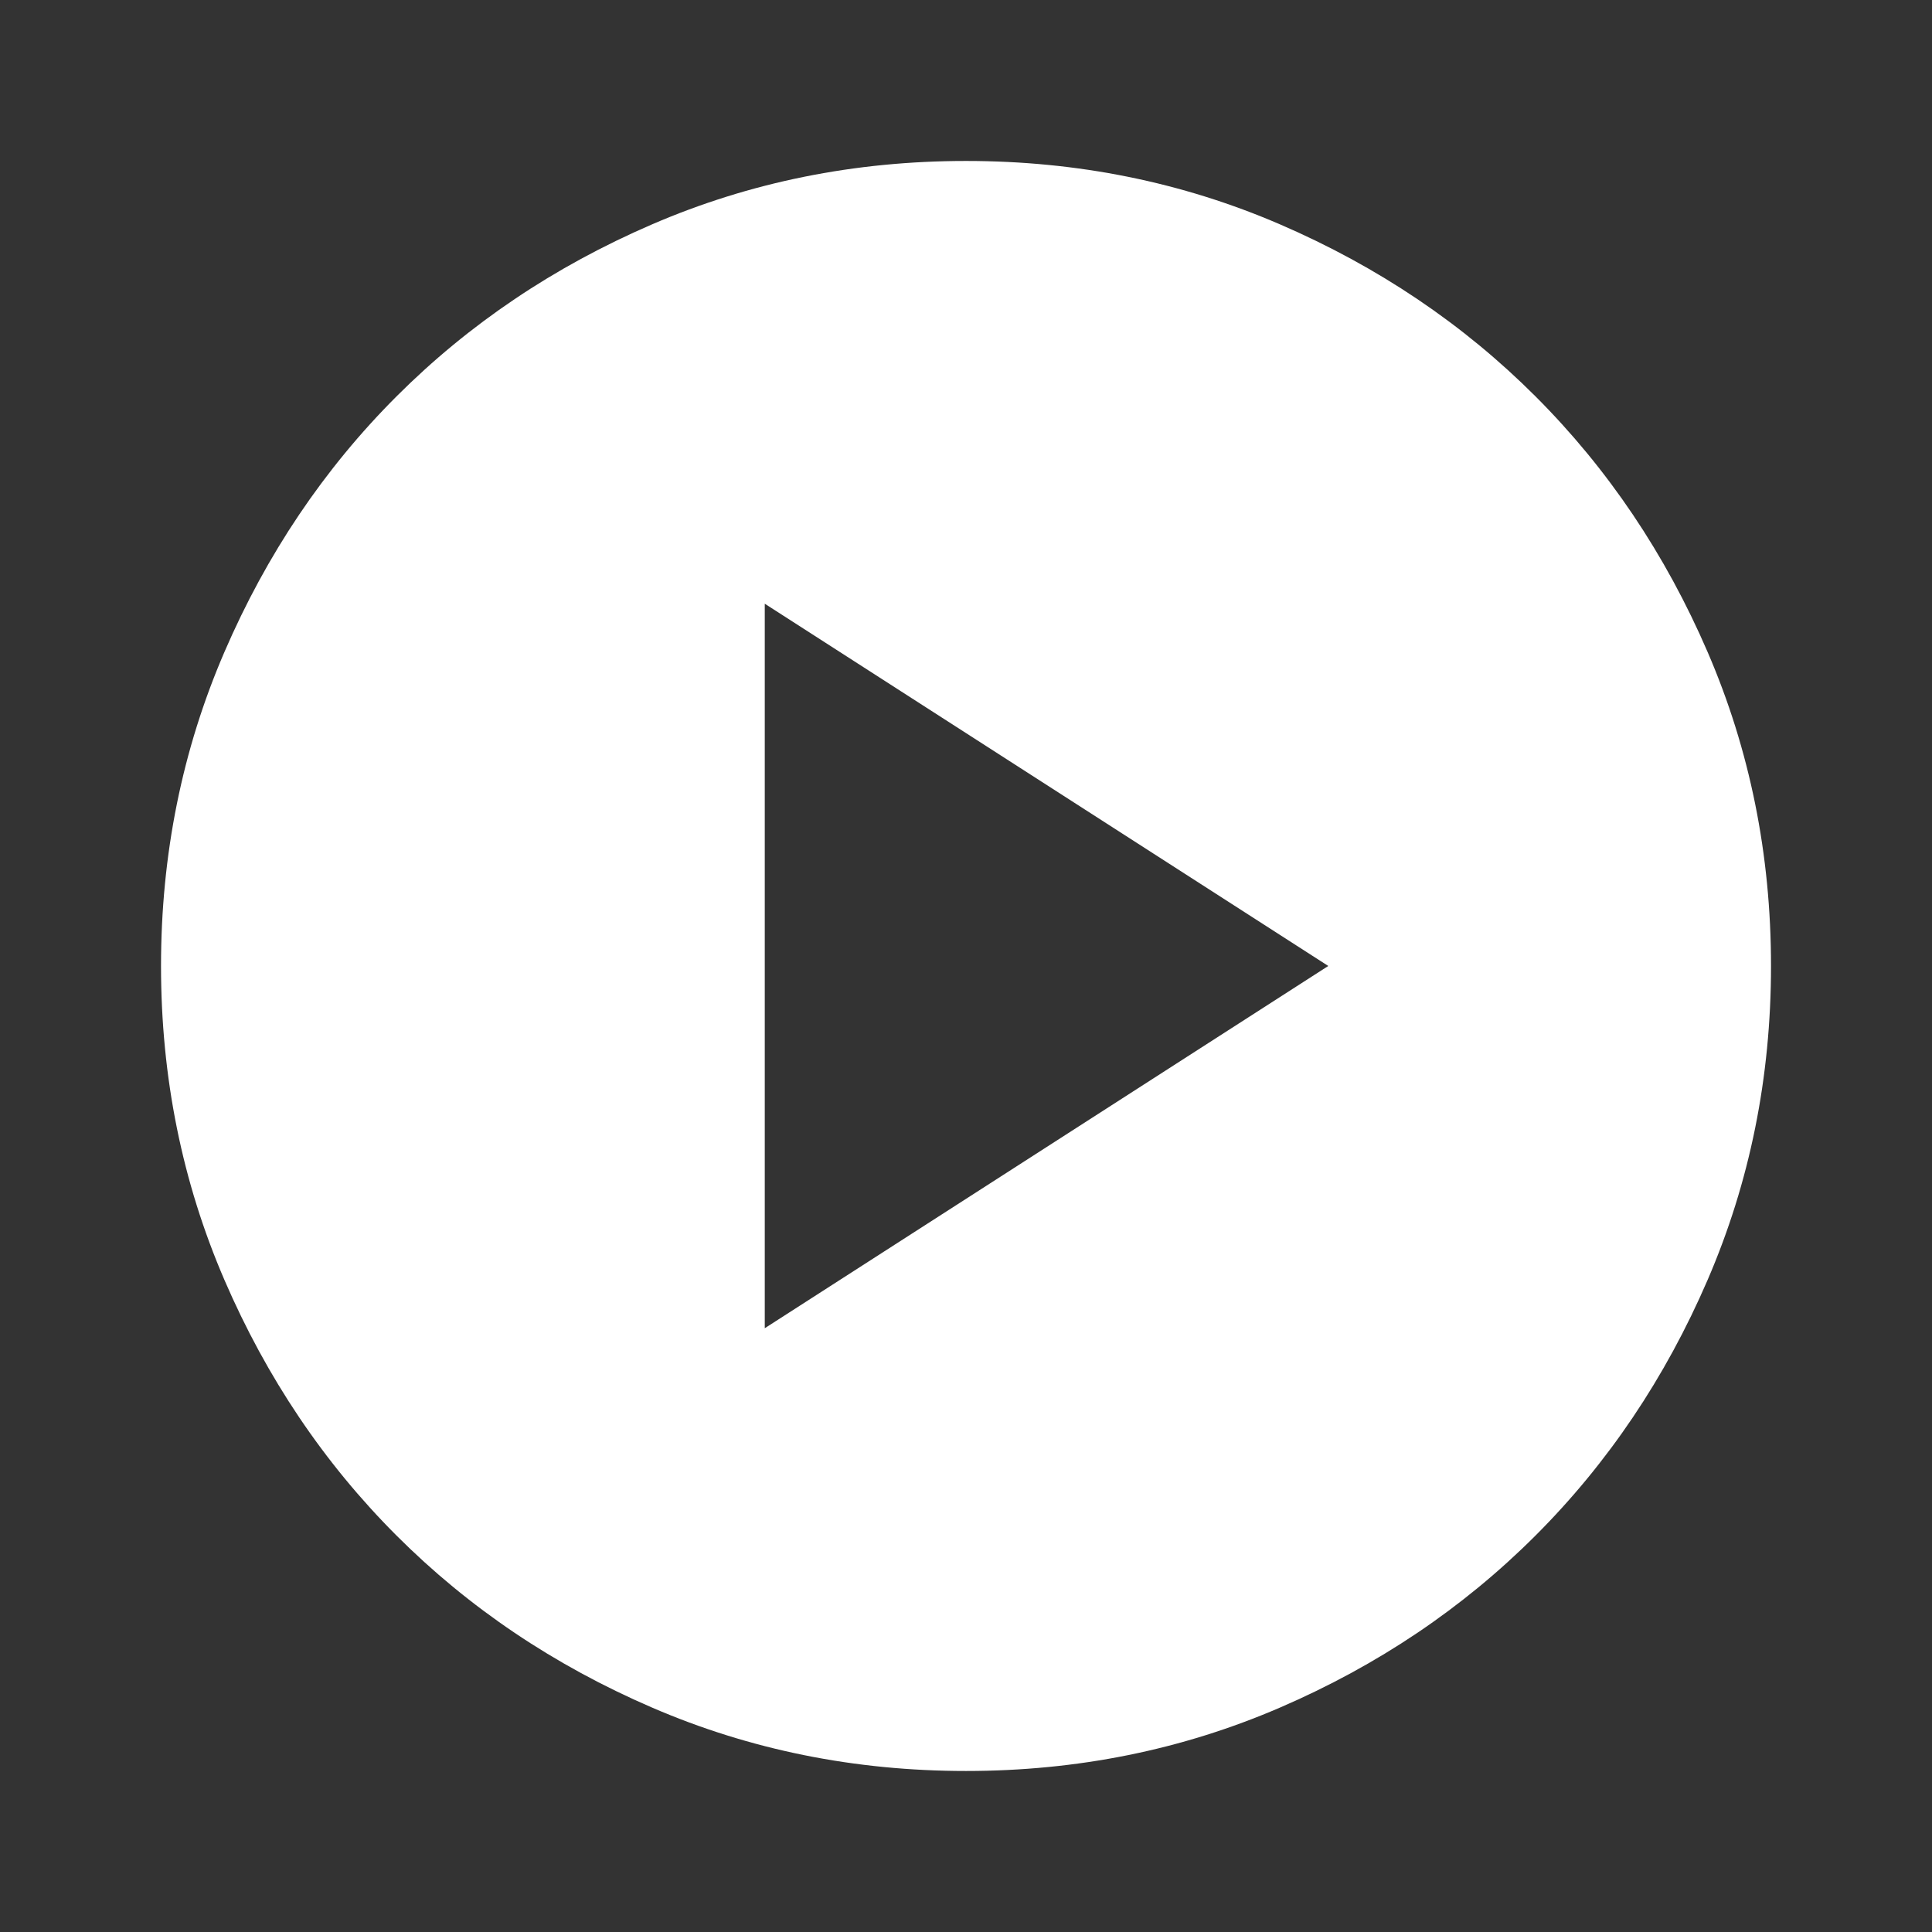 <svg width="64" height="64" viewBox="0 0 64 64" fill="none" xmlns="http://www.w3.org/2000/svg">
<rect x="0" y="0" width="64" height="64" fill="#333333" stroke="none"/>
<mask id="mask0_510_7152" style="mask-type:alpha" maskUnits="userSpaceOnUse" x="0" y="0" width="64" height="64">
<rect width="64" height="64" fill="#D9D9D9"/>
</mask>
<g mask="url(#mask0_510_7152)">
<path d="M25.334 43.999L44.001 31.999L25.334 19.999V43.999ZM32.001 58.666C28.312 58.666 24.845 57.966 21.601 56.566C18.356 55.166 15.534 53.266 13.134 50.866C10.734 48.466 8.834 45.643 7.434 42.399C6.034 39.154 5.334 35.688 5.334 31.999C5.334 28.31 6.034 24.843 7.434 21.599C8.834 18.355 10.734 15.532 13.134 13.132C15.534 10.732 18.356 8.832 21.601 7.432C24.845 6.032 28.312 5.332 32.001 5.332C35.69 5.332 39.156 6.032 42.401 7.432C45.645 8.832 48.467 10.732 50.867 13.132C53.267 15.532 55.167 18.355 56.567 21.599C57.967 24.843 58.667 28.31 58.667 31.999C58.667 35.688 57.967 39.154 56.567 42.399C55.167 45.643 53.267 48.466 50.867 50.866C48.467 53.266 45.645 55.166 42.401 56.566C39.156 57.966 35.69 58.666 32.001 58.666Z" fill="white"/>
</g>
</svg>
